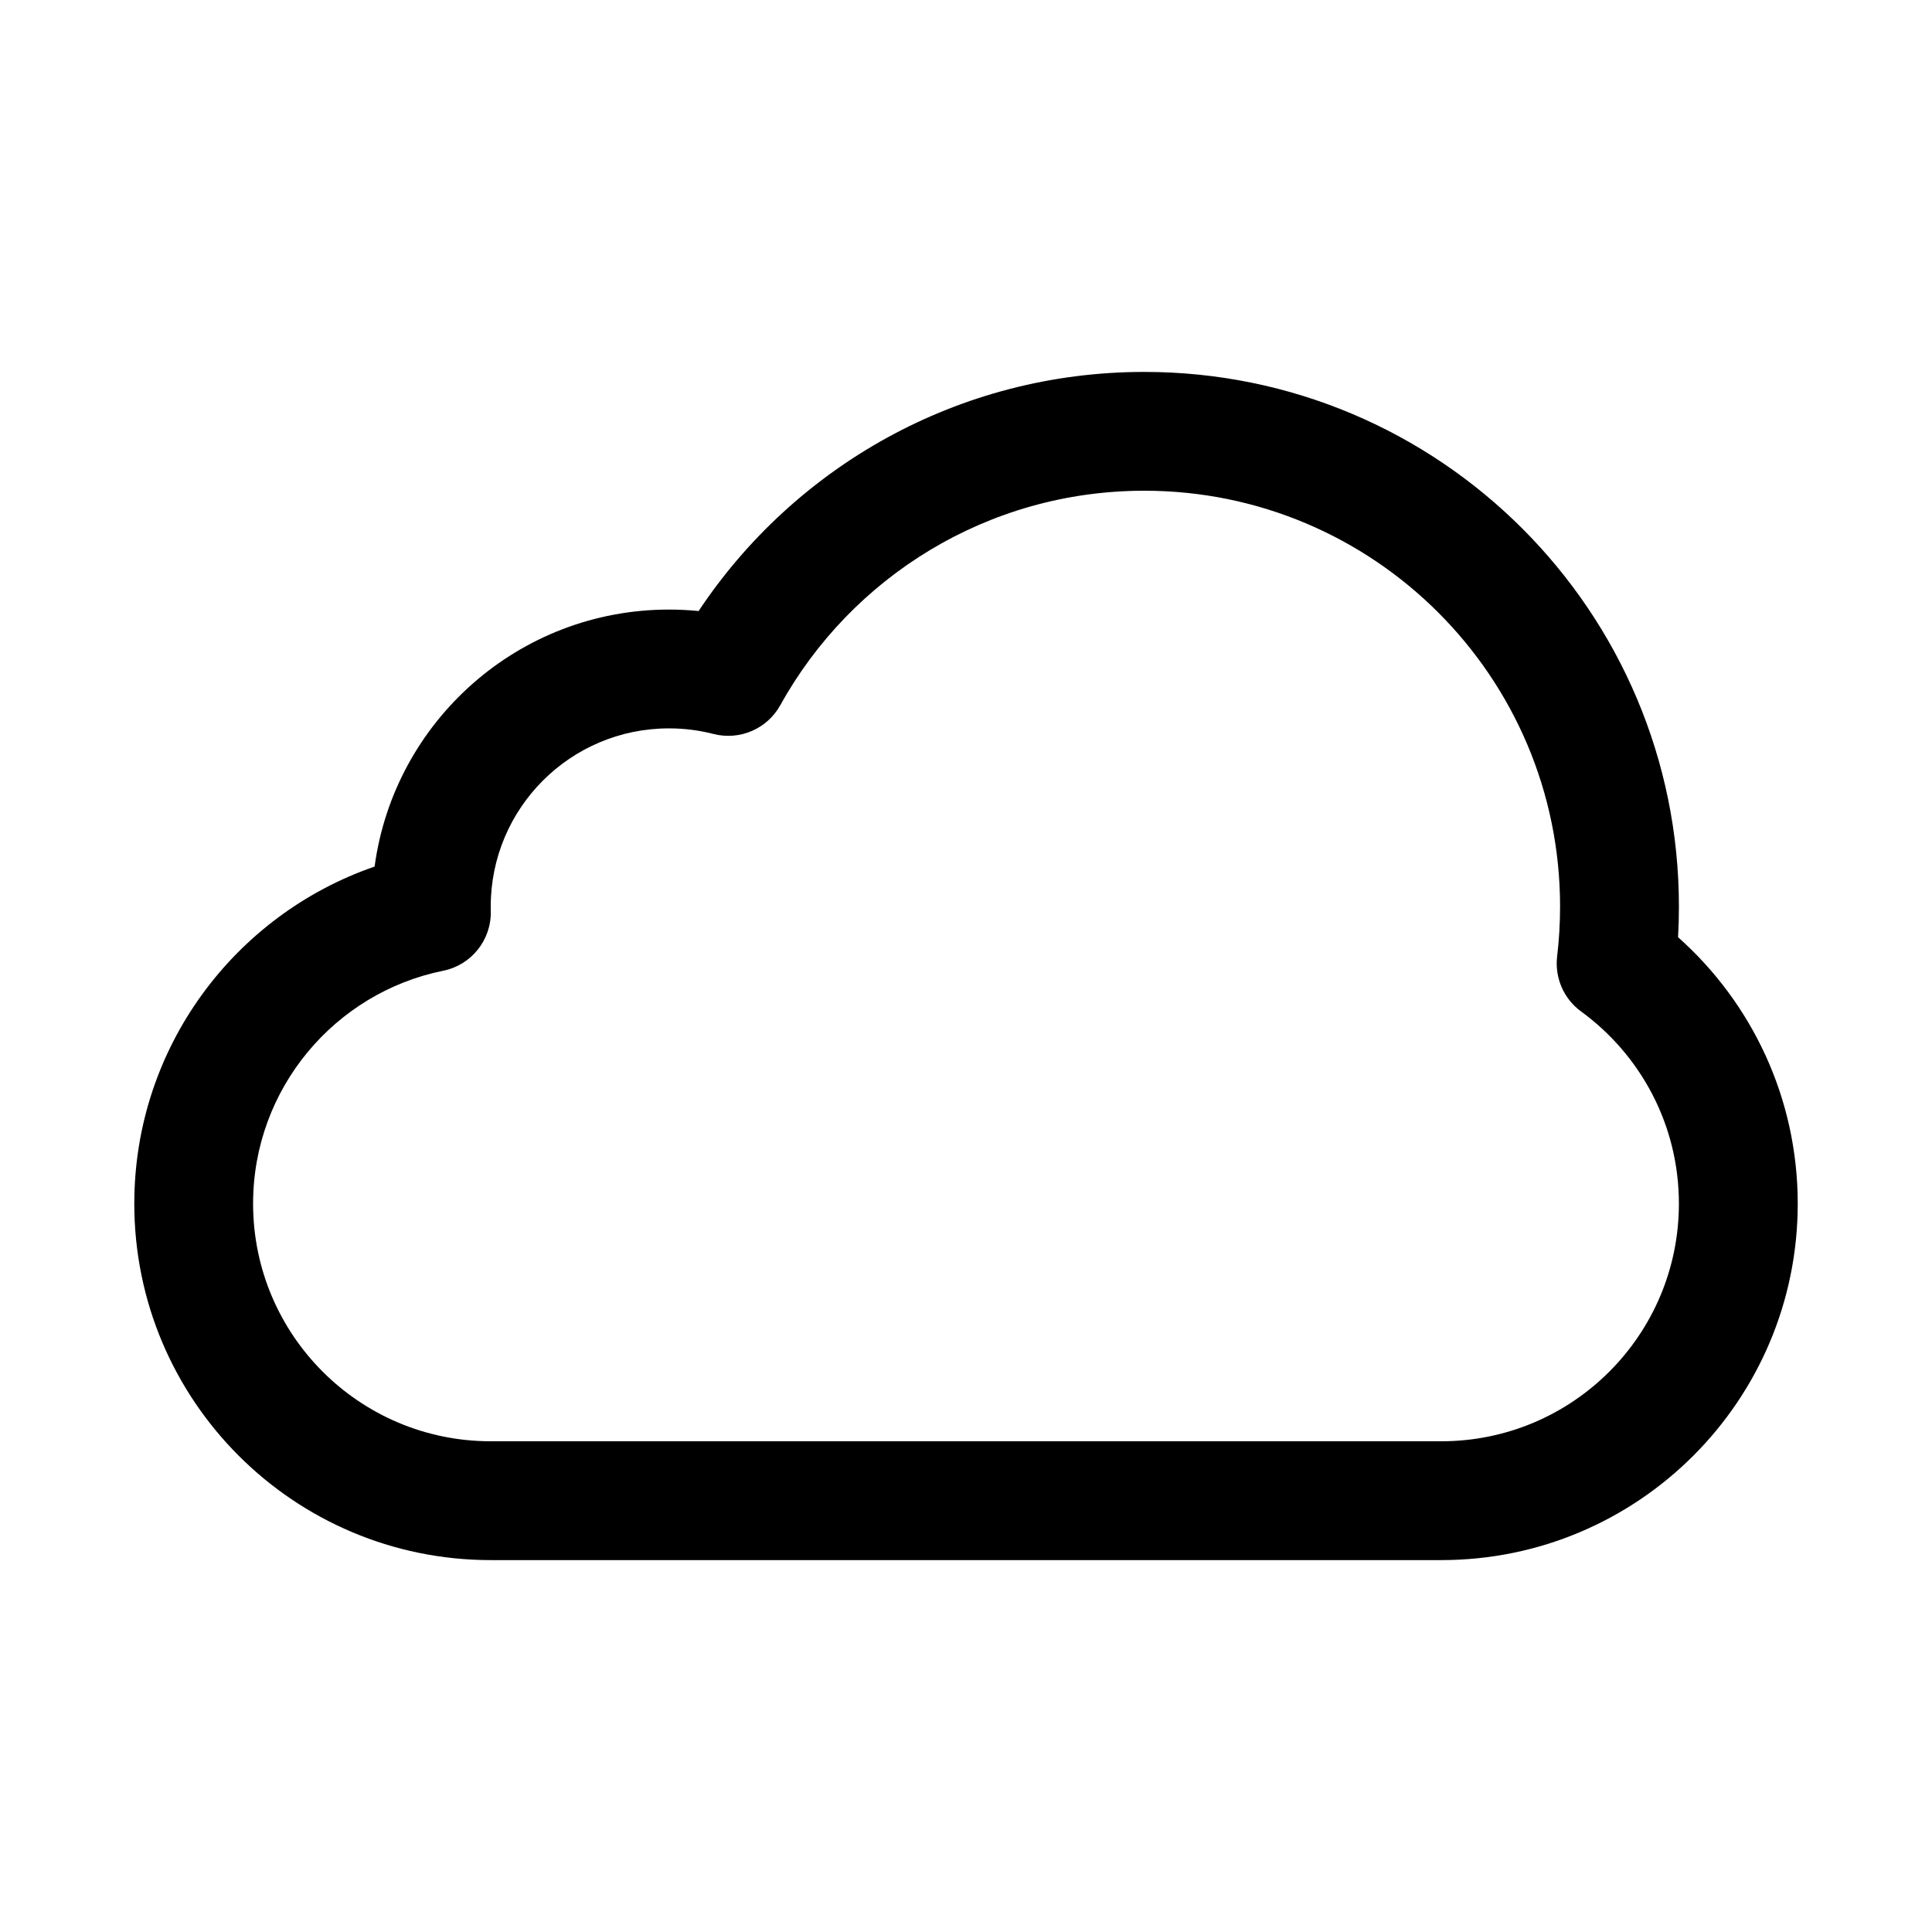 <?xml version="1.0" encoding="UTF-8"?>
<!-- Uploaded to: ICON Repo, www.iconrepo.com, Generator: ICON Repo Mixer Tools -->
<svg fill="#000000" width="800px" height="800px" version="1.1" viewBox="144 144 512 512" xmlns="http://www.w3.org/2000/svg">
 <path d="m447.23 274.05c-41.48 0-77.637 22.91-96.457 56.848-3.473 6.269-10.746 9.395-17.688 7.613-3.758-0.969-7.711-1.484-11.809-1.484-26.086 0-47.23 21.145-47.23 47.23 0 0.398 0.004 0.793 0.016 1.188 0.184 7.633-5.129 14.297-12.613 15.812-28.746 5.828-50.379 31.266-50.379 61.723 0 34.777 28.195 62.973 62.977 62.973h251.9c34.781 0 62.977-28.195 62.977-62.973 0-20.914-10.176-39.445-25.914-50.926-4.602-3.356-7.027-8.93-6.356-14.582 0.516-4.328 0.781-8.738 0.781-13.215 0-60.867-49.34-110.21-110.21-110.21zm-118.09 31.875c25.367-38.164 68.777-63.363 118.09-63.363 78.258 0 141.7 63.438 141.7 141.7 0 2.719-0.074 5.422-0.227 8.105 19.438 17.285 31.715 42.52 31.715 70.617 0 52.168-42.293 94.461-94.465 94.461h-251.9c-52.172 0-94.465-42.293-94.465-94.461 0-41.406 26.625-76.566 63.684-89.332 5.184-38.461 38.137-68.109 78.012-68.109 2.652 0 5.273 0.133 7.859 0.387z" fill-rule="evenodd"/>
</svg>